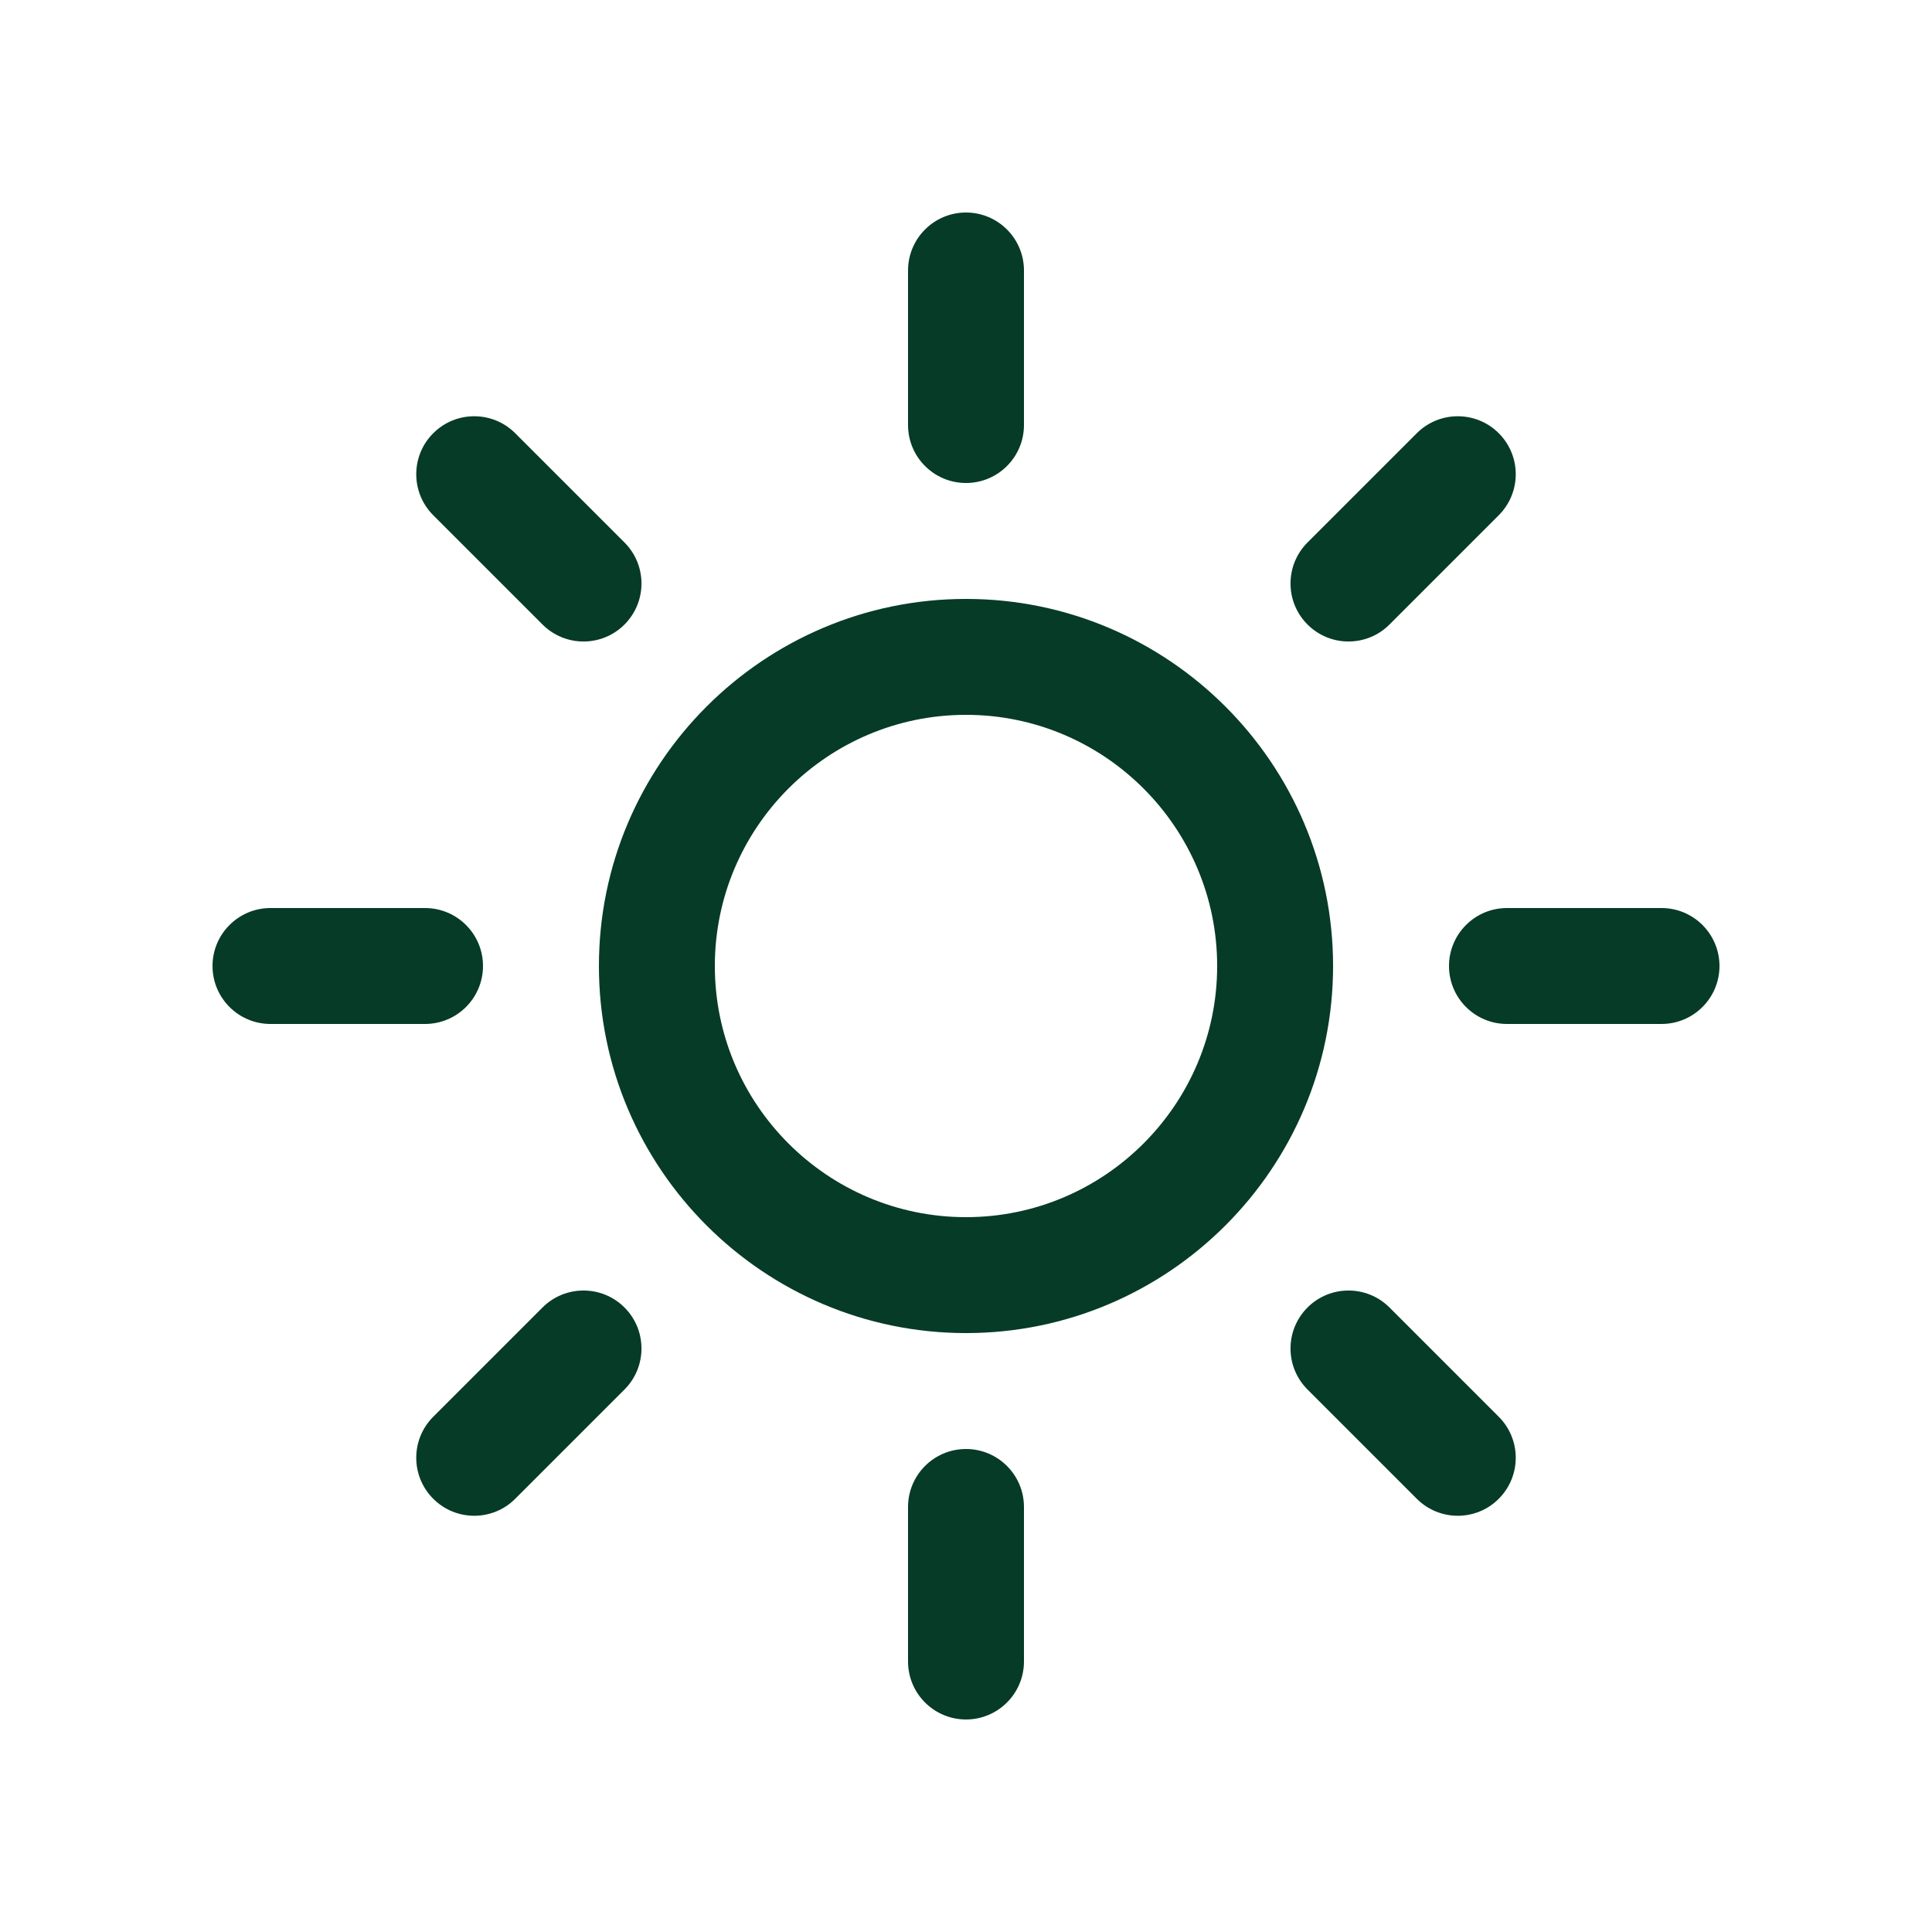 <svg width="25" height="25" viewBox="0 0 25 25" fill="none" xmlns="http://www.w3.org/2000/svg">
<path d="M12.5 6.25C12.086 6.25 11.75 5.914 11.75 5.5V3.5C11.75 3.086 12.086 2.75 12.5 2.75C12.914 2.75 13.25 3.086 13.25 3.5V5.5C13.25 5.914 12.914 6.25 12.5 6.25ZM17.98 8.081L19.394 6.667C19.687 6.374 19.687 5.899 19.394 5.606C19.101 5.313 18.626 5.313 18.333 5.606L16.919 7.02C16.626 7.313 16.626 7.788 16.919 8.081C17.065 8.227 17.257 8.301 17.449 8.301C17.641 8.301 17.834 8.228 17.98 8.081ZM22.25 12.5C22.25 12.086 21.914 11.75 21.5 11.75H19.5C19.086 11.75 18.75 12.086 18.75 12.5C18.75 12.914 19.086 13.25 19.5 13.25H21.5C21.914 13.25 22.25 12.914 22.25 12.5ZM19.394 19.394C19.687 19.101 19.687 18.626 19.394 18.333L17.98 16.919C17.687 16.626 17.212 16.626 16.919 16.919C16.626 17.212 16.626 17.687 16.919 17.98L18.333 19.394C18.479 19.54 18.671 19.614 18.863 19.614C19.055 19.614 19.248 19.541 19.394 19.394ZM13.25 21.5V19.5C13.25 19.086 12.914 18.75 12.5 18.75C12.086 18.75 11.75 19.086 11.75 19.5V21.5C11.75 21.914 12.086 22.25 12.5 22.25C12.914 22.25 13.25 21.914 13.25 21.5ZM6.667 19.394L8.081 17.98C8.374 17.687 8.374 17.212 8.081 16.919C7.788 16.626 7.313 16.626 7.02 16.919L5.606 18.333C5.313 18.626 5.313 19.101 5.606 19.394C5.752 19.54 5.944 19.614 6.136 19.614C6.328 19.614 6.521 19.541 6.667 19.394ZM6.25 12.5C6.25 12.086 5.914 11.75 5.5 11.75H3.5C3.086 11.75 2.75 12.086 2.75 12.5C2.75 12.914 3.086 13.25 3.5 13.25H5.5C5.914 13.25 6.25 12.914 6.25 12.5ZM8.081 8.081C8.374 7.788 8.374 7.313 8.081 7.02L6.667 5.606C6.374 5.313 5.899 5.313 5.606 5.606C5.313 5.899 5.313 6.374 5.606 6.667L7.02 8.081C7.166 8.227 7.358 8.301 7.55 8.301C7.742 8.301 7.935 8.228 8.081 8.081Z" fill="#063B27"/>
<path d="M12.5 17.25C9.881 17.25 7.75 15.119 7.75 12.5C7.75 9.881 9.881 7.75 12.5 7.75C15.119 7.75 17.25 9.881 17.25 12.5C17.25 15.119 15.119 17.25 12.5 17.25ZM12.5 9.25C10.708 9.25 9.25 10.708 9.25 12.5C9.25 14.292 10.708 15.75 12.5 15.75C14.292 15.75 15.75 14.292 15.75 12.5C15.75 10.708 14.292 9.25 12.5 9.25Z" fill="#063B27"/>
</svg>
